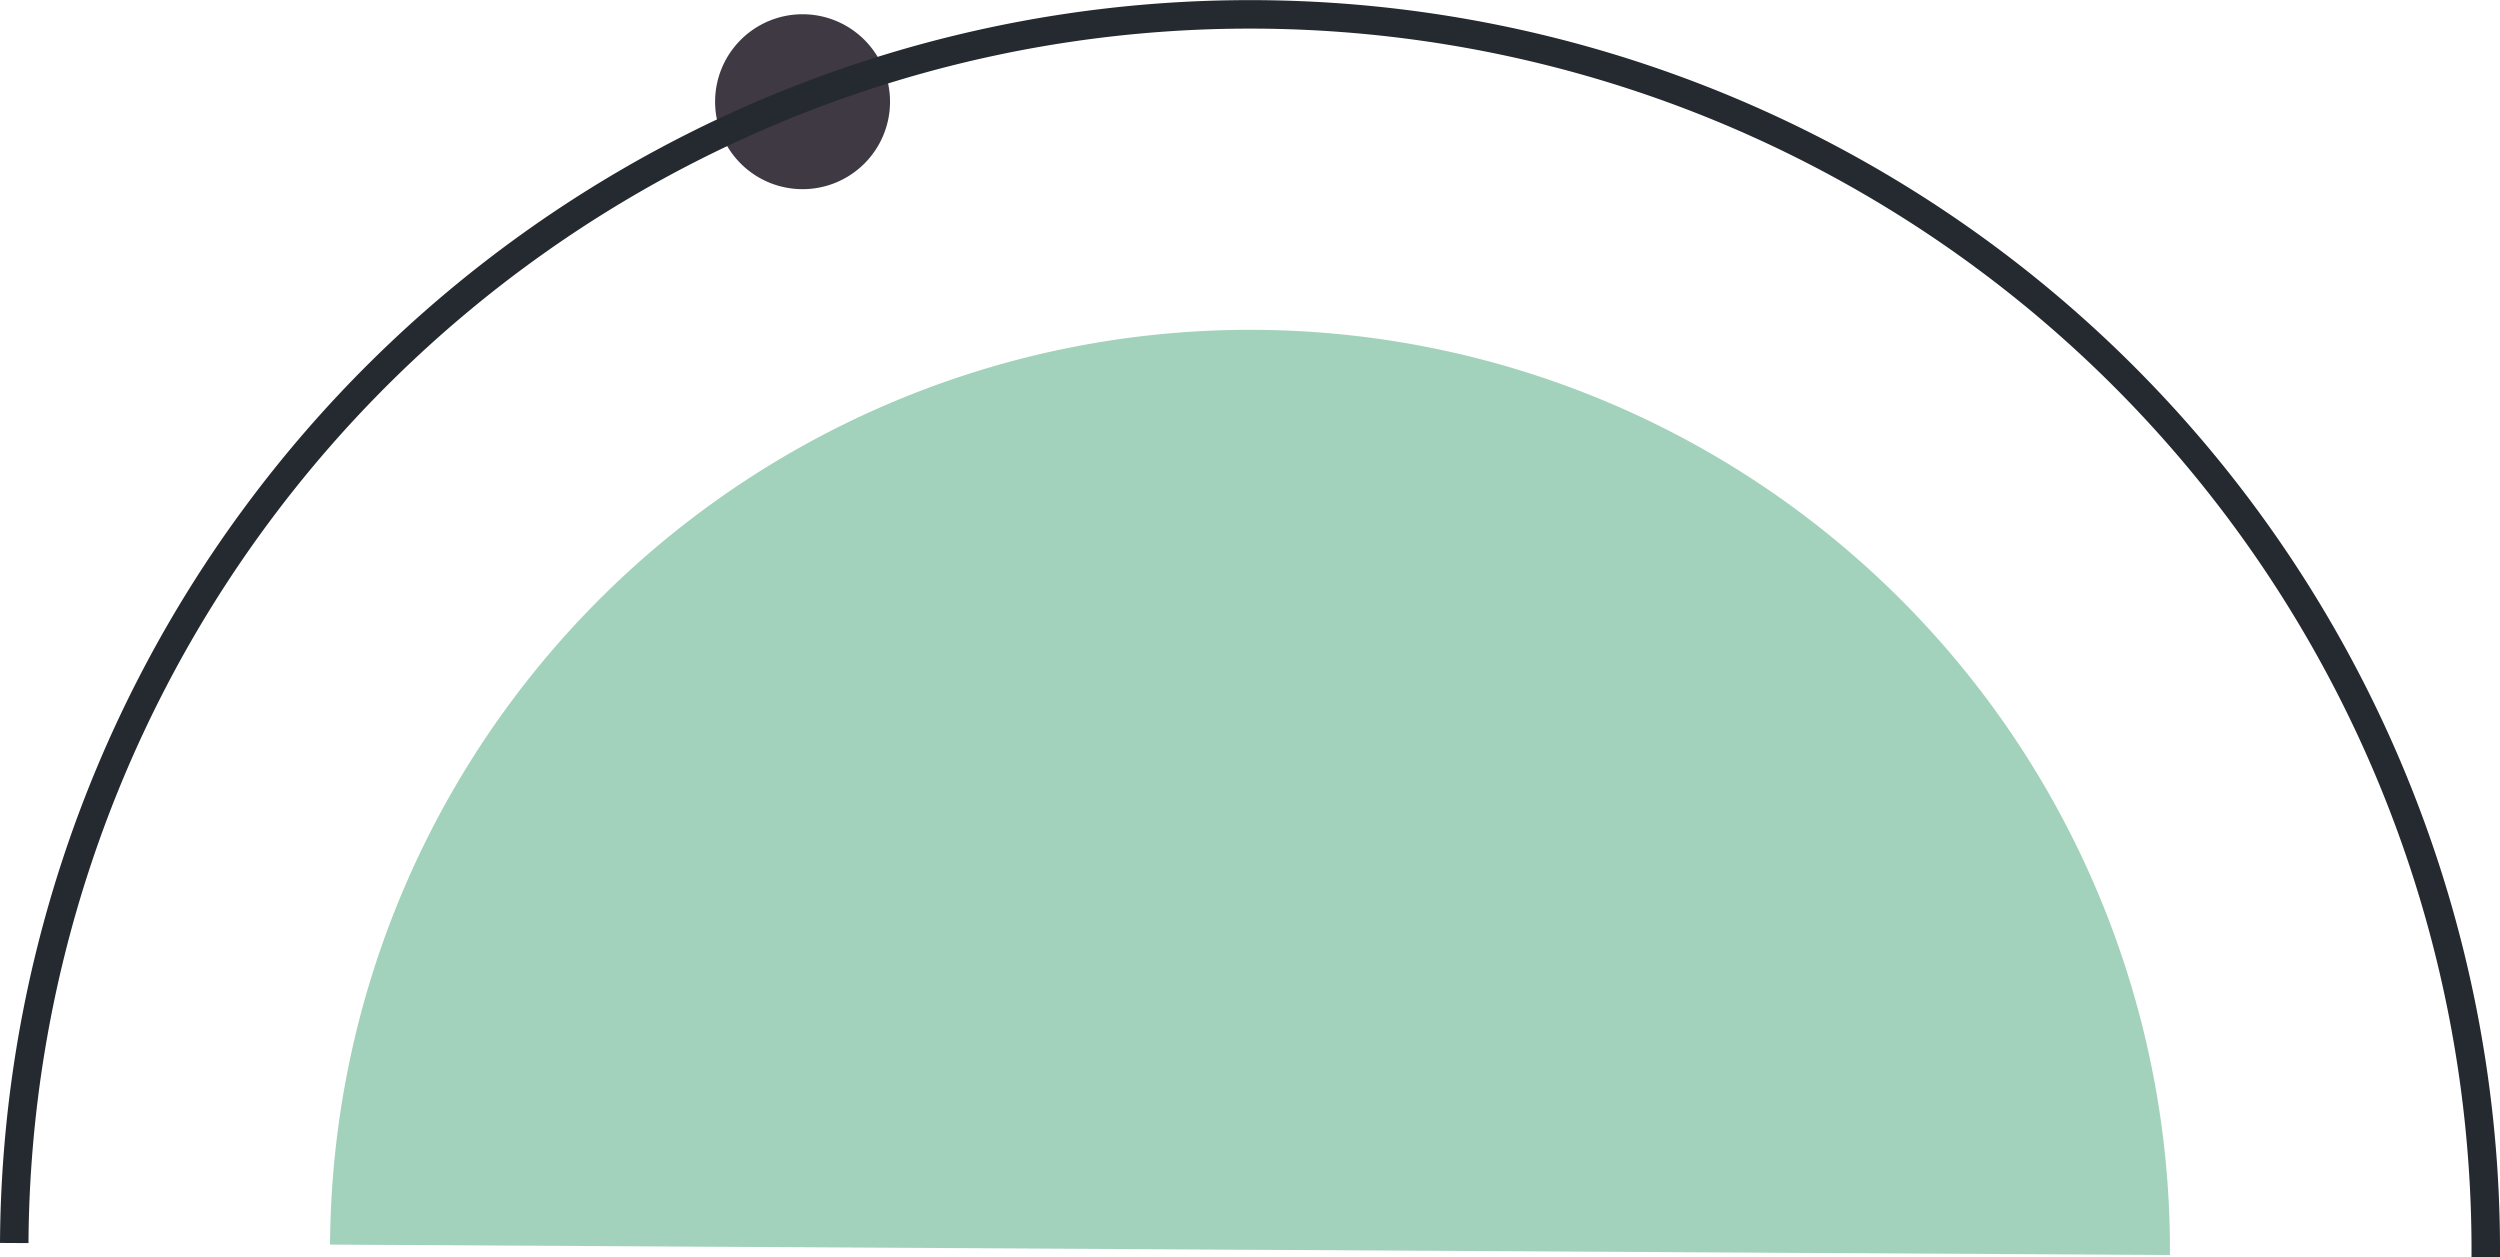 <?xml version="1.0" encoding="UTF-8"?> <svg xmlns="http://www.w3.org/2000/svg" viewBox="0 0 175.5 88.25"> <defs> <style>.\37 e4f3e3c-ea1b-4022-9e6f-76b225186e41{fill:#3f3943;}.\37 fd95524-5c1b-4010-88ea-bba4bc066065{fill:none;stroke:#252a30;stroke-miterlimit:10;stroke-width:2px;}.\32 7be3f4e-c171-4581-848f-32c7295cebc9{fill:#a2d1bc;}</style> </defs> <title>Ресурс 5ss</title> <g id="aa536c49-59a1-4015-b91a-f4571783f459" data-name="Слой 2"> <g id="0a1315cc-2f76-406b-b05d-715f5cd5e283" data-name="OBJECTS"> <path class="7e4f3e3c-ea1b-4022-9e6f-76b225186e41" d="M62.48,7.14A6.14,6.14,0,1,1,56.34,1,6.14,6.14,0,0,1,62.48,7.14Z"></path> <path class="7fd95524-5c1b-4010-88ea-bba4bc066065" d="M1,87.26a86.75,86.75,0,0,1,173.5,1"></path> <path class="27be3f4e-c171-4581-848f-32c7295cebc9" d="M152.33,88.1a64.58,64.58,0,0,0-129.16-.73Z"></path> </g> </g> </svg> 